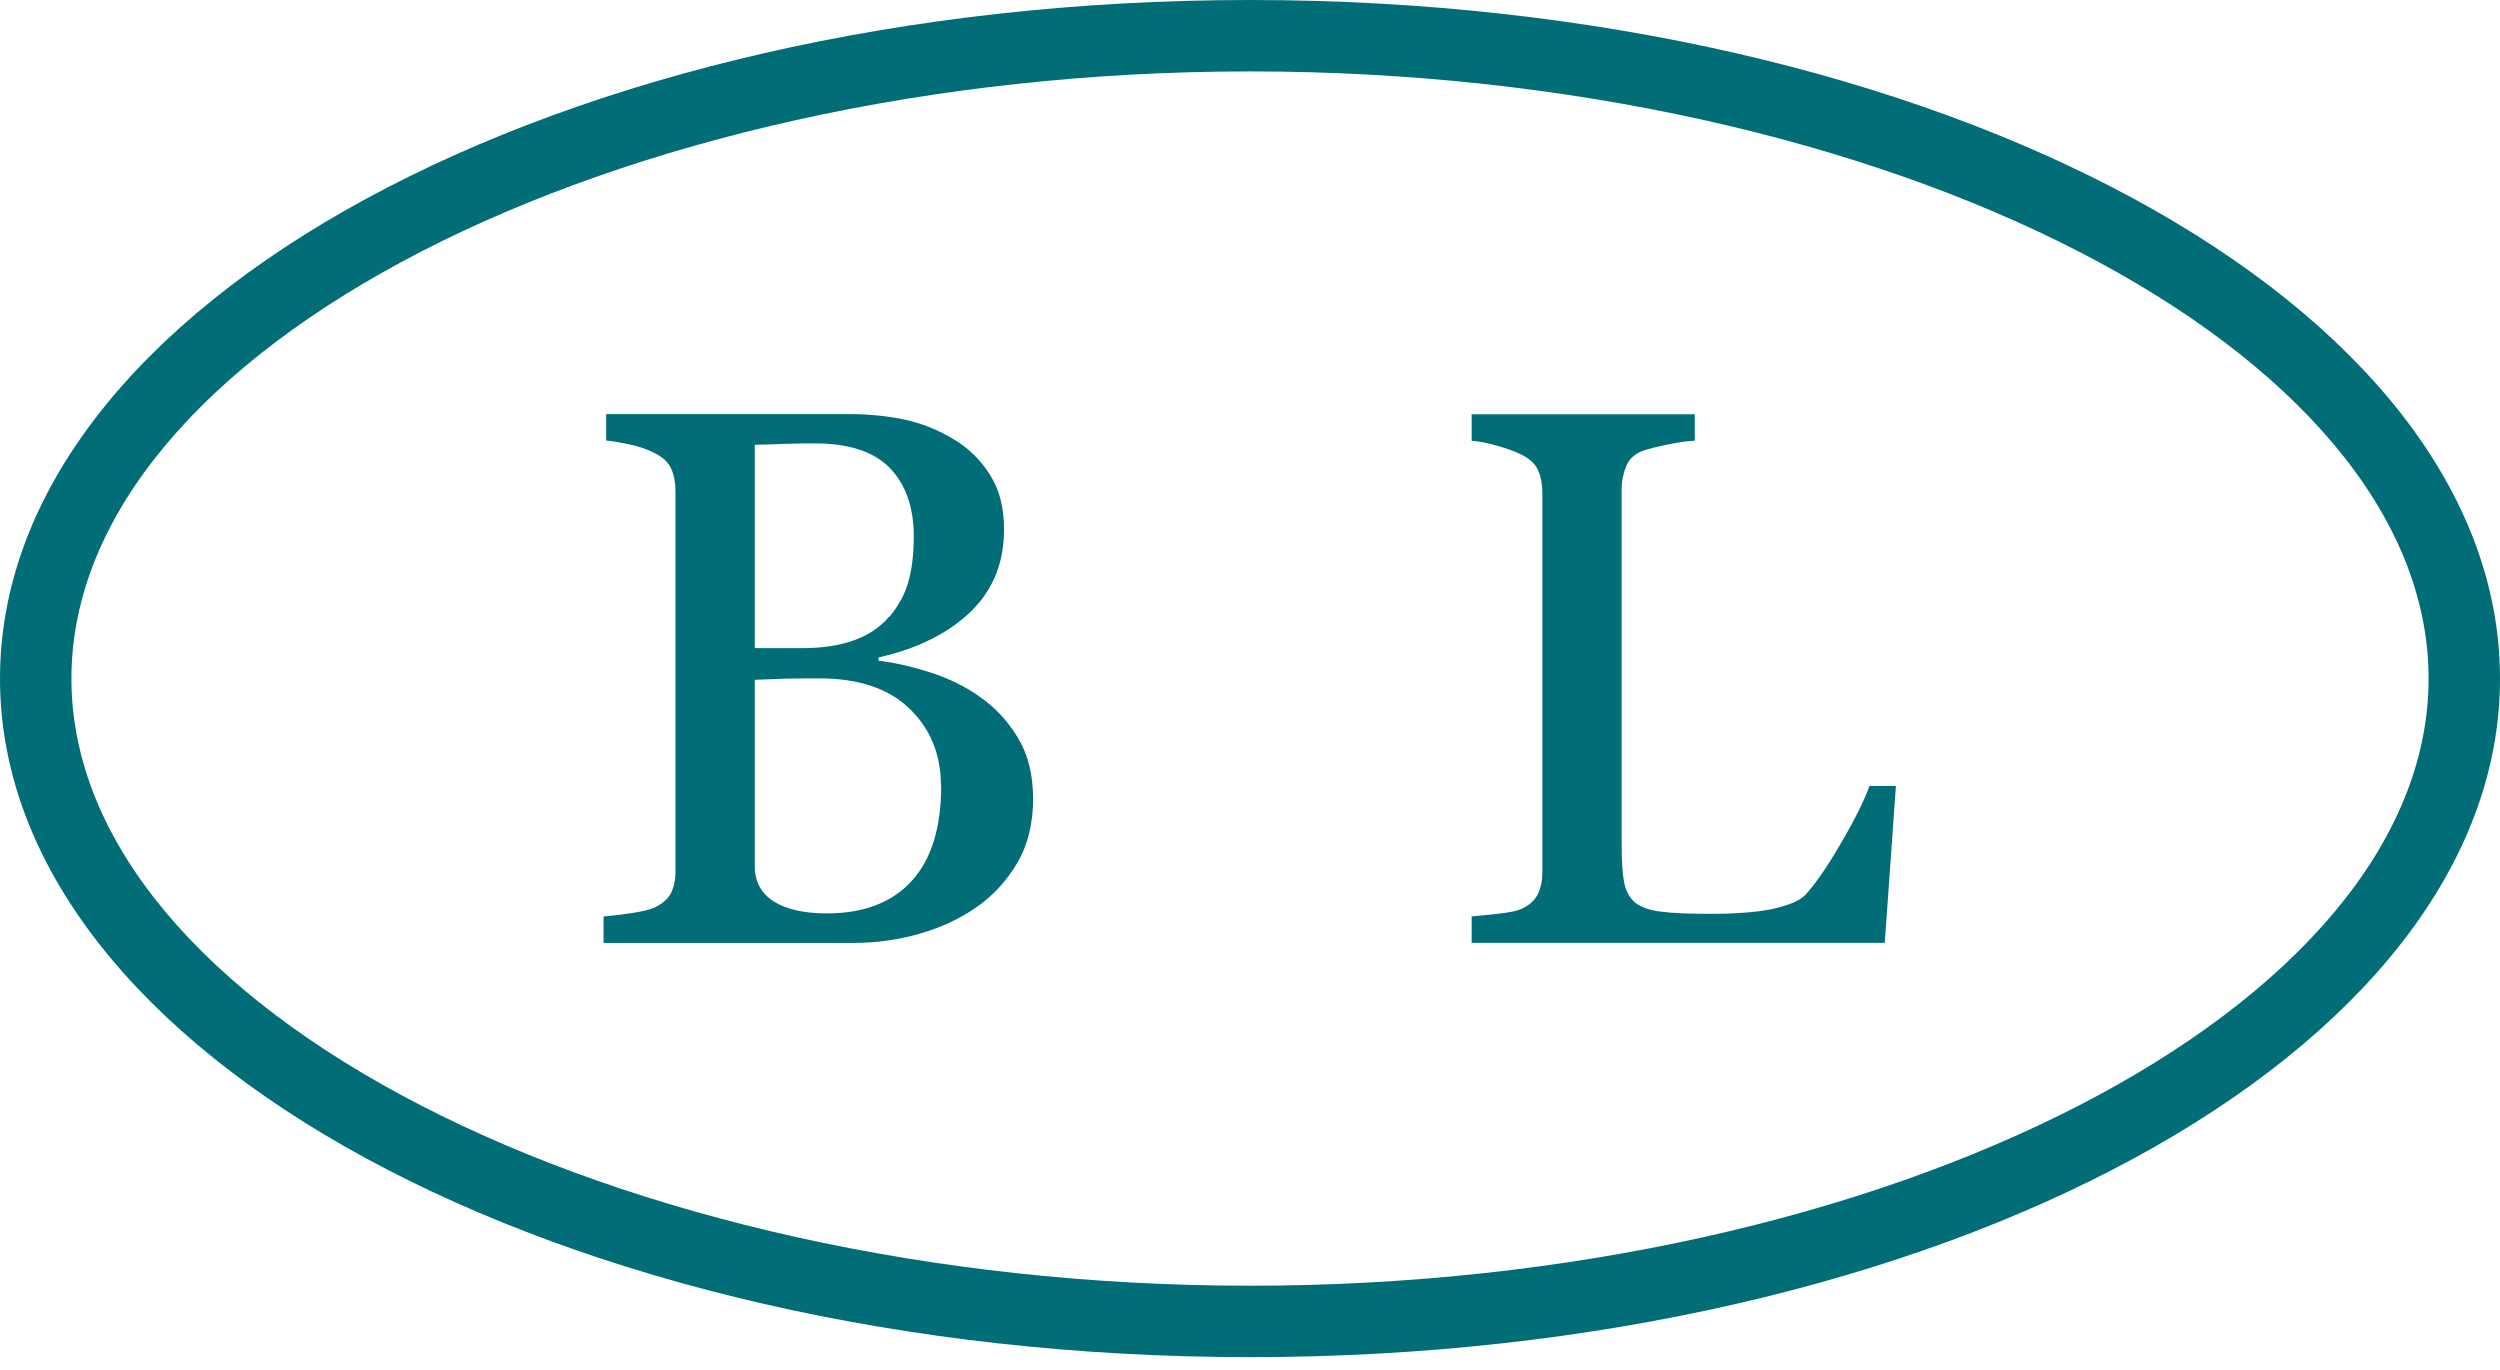 <svg width="104" height="57" viewBox="0 0 104 57" fill="none" xmlns="http://www.w3.org/2000/svg">
<path d="M52 2.971C78.575 2.971 101.029 14.54 101.029 28.229C101.029 41.917 78.575 53.486 52 53.486C25.425 53.486 2.971 41.917 2.971 28.229C2.971 14.54 25.425 2.971 52 2.971ZM52 0C23.286 0 0 12.639 0 28.229C0 43.819 23.286 56.457 52 56.457C80.714 56.457 104 43.819 104 28.229C104 12.639 80.714 0 52 0Z" fill="#006D77"/>
<path d="M40.748 28.983C41.392 29.419 41.917 29.984 42.343 30.687C42.769 31.39 42.977 32.242 42.977 33.243C42.977 34.243 42.759 35.154 42.313 35.907C41.867 36.66 41.293 37.284 40.58 37.769C39.886 38.245 39.104 38.601 38.232 38.849C37.361 39.096 36.459 39.225 35.528 39.225H25.108V38.126C25.356 38.106 25.723 38.066 26.198 37.997C26.673 37.928 27.01 37.848 27.218 37.759C27.535 37.611 27.763 37.422 27.901 37.175C28.03 36.927 28.1 36.62 28.1 36.234V20.426C28.1 20.079 28.04 19.762 27.921 19.495C27.802 19.227 27.565 19.009 27.218 18.841C26.911 18.683 26.564 18.564 26.178 18.485C25.792 18.405 25.475 18.346 25.217 18.326V17.227H35.37C36.152 17.227 36.905 17.306 37.628 17.454C38.341 17.613 39.035 17.88 39.678 18.276C40.292 18.643 40.788 19.128 41.184 19.752C41.58 20.376 41.768 21.129 41.768 22.011C41.768 22.783 41.63 23.477 41.352 24.081C41.075 24.685 40.679 25.2 40.173 25.636C39.698 26.052 39.153 26.398 38.539 26.686C37.925 26.973 37.261 27.191 36.548 27.349V27.488C37.182 27.557 37.886 27.716 38.668 27.963C39.45 28.211 40.144 28.548 40.758 28.983H40.748ZM36.994 25.665C37.37 25.22 37.638 24.734 37.786 24.209C37.935 23.684 38.014 23.051 38.014 22.328C38.014 21.119 37.687 20.168 37.024 19.475C36.36 18.791 35.32 18.445 33.904 18.445C33.577 18.445 33.161 18.445 32.656 18.465C32.151 18.485 31.735 18.494 31.398 18.504V26.963H33.359C34.201 26.963 34.924 26.854 35.528 26.636C36.132 26.418 36.618 26.091 36.984 25.655L36.994 25.665ZM39.143 32.688C39.143 31.39 38.708 30.321 37.836 29.479C36.964 28.637 35.716 28.221 34.092 28.221C33.428 28.221 32.874 28.221 32.418 28.241C31.962 28.261 31.626 28.27 31.398 28.28V36.026C31.398 36.679 31.665 37.165 32.19 37.502C32.715 37.828 33.448 37.997 34.389 37.997C35.924 37.997 37.103 37.551 37.925 36.65C38.747 35.748 39.153 34.431 39.153 32.678L39.143 32.688Z" fill="#006D77"/>
<path d="M78.871 32.686L78.406 39.223H61.221V38.123C61.469 38.104 61.825 38.064 62.301 38.015C62.766 37.965 63.103 37.896 63.281 37.816C63.588 37.678 63.816 37.49 63.955 37.232C64.094 36.975 64.163 36.648 64.163 36.242V20.493C64.163 20.146 64.103 19.829 63.985 19.562C63.866 19.295 63.628 19.077 63.281 18.908C63.044 18.789 62.707 18.661 62.281 18.542C61.855 18.423 61.498 18.354 61.221 18.334V17.234H70.502V18.334C70.215 18.344 69.838 18.393 69.383 18.492C68.927 18.581 68.59 18.671 68.382 18.74C68.026 18.859 67.788 19.077 67.659 19.374C67.531 19.671 67.461 19.998 67.461 20.335V35.103C67.461 35.786 67.491 36.311 67.56 36.687C67.63 37.064 67.788 37.361 68.036 37.559C68.273 37.747 68.63 37.866 69.096 37.925C69.561 37.985 70.225 38.015 71.076 38.015C71.463 38.015 71.859 38.015 72.275 37.985C72.691 37.965 73.077 37.925 73.454 37.866C73.82 37.807 74.147 37.717 74.454 37.608C74.761 37.499 74.979 37.361 75.127 37.202C75.553 36.727 76.049 36.004 76.603 35.043C77.168 34.082 77.554 33.29 77.772 32.696H78.871V32.686Z" fill="#006D77"/>
</svg>
